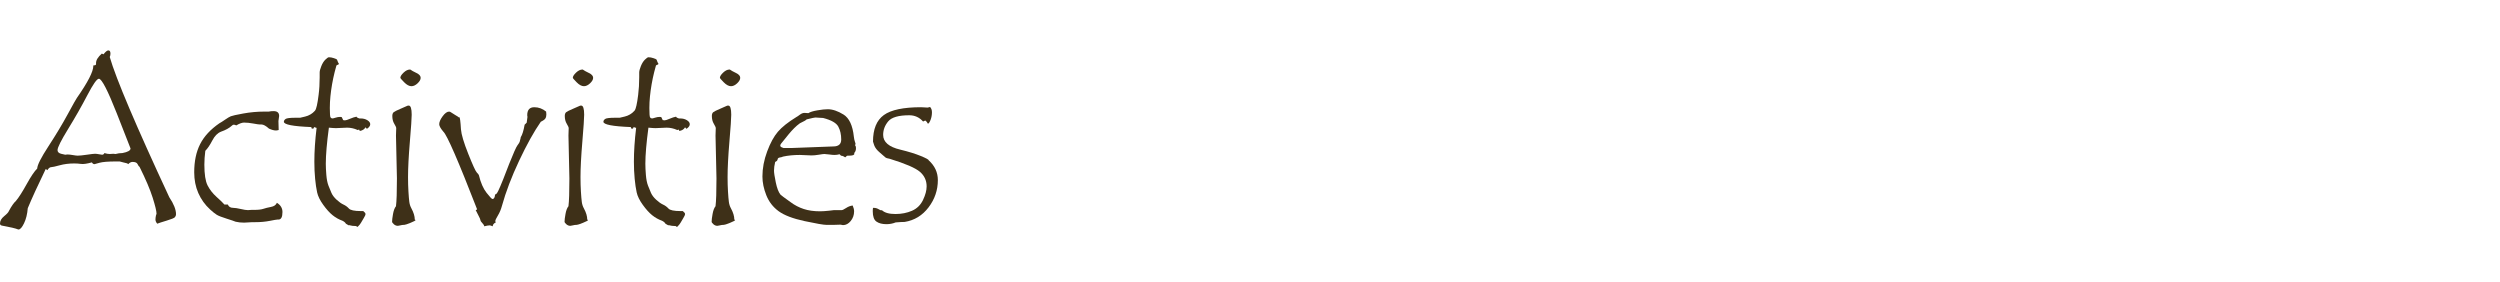 <?xml version="1.0" encoding="UTF-8" standalone="no"?>
<!DOCTYPE svg PUBLIC "-//W3C//DTD SVG 1.1//EN" "http://www.w3.org/Graphics/SVG/1.1/DTD/svg11.dtd">
<svg width="100%" height="100%" viewBox="0 0 248 28" version="1.1" xmlns="http://www.w3.org/2000/svg" xmlns:xlink="http://www.w3.org/1999/xlink" xml:space="preserve" xmlns:serif="http://www.serif.com/" style="fill-rule:evenodd;clip-rule:evenodd;stroke-linejoin:round;stroke-miterlimit:1.414;">
    <g transform="matrix(1,0,0,1,0,5)">
        <path d="M10.887,0.656C11.512,2.813 13.48,7.449 16.793,14.566C17.238,15.23 17.461,15.793 17.461,16.254C17.461,16.363 17.424,16.461 17.35,16.547C17.275,16.633 17.002,16.746 16.529,16.887C16.057,17.027 15.746,17.129 15.598,17.191C15.48,17.051 15.422,16.914 15.422,16.781C15.422,16.664 15.438,16.531 15.469,16.383L15.527,16.207C15.527,15.949 15.4,15.418 15.146,14.613C14.893,13.809 14.457,12.785 13.84,11.543C13.777,11.512 13.713,11.424 13.646,11.279C13.58,11.135 13.414,11.062 13.148,11.062C13,11.062 12.855,11.137 12.715,11.285C12.691,11.223 12.527,11.164 12.223,11.109L11.871,11.016L11.52,11.016C10.723,11.016 10.17,11.061 9.861,11.15C9.553,11.24 9.391,11.285 9.375,11.285C9.266,11.285 9.18,11.227 9.117,11.109C8.633,11.242 8.275,11.293 8.045,11.262C7.814,11.23 7.586,11.215 7.359,11.215C6.844,11.215 6.365,11.275 5.924,11.396C5.482,11.518 5.197,11.58 5.068,11.584C4.939,11.588 4.816,11.687 4.699,11.883L4.535,11.766C3.738,13.414 3.145,14.711 2.754,15.656C2.707,16.242 2.584,16.74 2.385,17.15C2.186,17.561 2.004,17.766 1.84,17.766L1.816,17.766C1.551,17.656 1.008,17.527 0.188,17.379C0.063,17.355 0,17.285 0,17.168C0,16.91 0.137,16.67 0.41,16.447C0.684,16.225 0.84,16.055 0.879,15.937C1.137,15.453 1.371,15.117 1.582,14.93C1.863,14.594 2.217,14.041 2.643,13.271C3.068,12.502 3.418,11.984 3.691,11.719C3.699,11.375 4.072,10.637 4.811,9.504C5.549,8.371 6.188,7.309 6.727,6.316C7.266,5.324 7.566,4.789 7.629,4.711C8.715,3.156 9.258,2.098 9.258,1.535L9.258,1.488C9.438,1.488 9.527,1.449 9.527,1.371L9.527,1.254C9.527,0.965 9.719,0.652 10.102,0.316L10.266,0.387C10.469,0.129 10.629,0 10.746,0C10.887,0 10.957,0.105 10.957,0.316C10.957,0.441 10.934,0.555 10.887,0.656ZM11.461,10.277C11.68,10.215 11.906,10.184 12.141,10.184C12.68,10.082 12.949,9.93 12.949,9.727C12.949,9.711 12.496,8.555 11.59,6.258C10.684,3.961 10.09,2.812 9.809,2.812C9.613,2.812 9.232,3.355 8.666,4.441C8.1,5.527 7.465,6.643 6.762,7.787C6.059,8.932 5.707,9.633 5.707,9.891C5.707,10.07 5.824,10.191 6.059,10.254C6.293,10.316 6.43,10.348 6.469,10.348L6.691,10.324C6.824,10.324 7.004,10.344 7.23,10.383C7.457,10.422 7.613,10.441 7.699,10.441C7.887,10.441 8.193,10.41 8.619,10.348C9.045,10.285 9.312,10.254 9.422,10.254C9.531,10.254 9.664,10.27 9.82,10.301C9.977,10.332 10.078,10.348 10.125,10.348C10.234,10.348 10.313,10.293 10.359,10.184C10.555,10.246 10.73,10.277 10.887,10.277L11.25,10.254C11.336,10.254 11.406,10.262 11.461,10.277Z" style="fill:rgb(62,48,24);fill-rule:nonzero;"/>
    </g>
    <g transform="matrix(1,0,0,1,0,5)">
        <path d="M27.469,15.117C27.836,15.344 28.02,15.648 28.02,16.031C28.02,16.531 27.887,16.781 27.621,16.781L27.516,16.781C27.445,16.781 27.193,16.824 26.76,16.91C26.326,16.996 25.852,17.039 25.336,17.039L25.043,17.039L24.211,17.086C23.906,17.086 23.625,17.055 23.367,16.992C23.242,16.937 22.943,16.836 22.471,16.687C21.998,16.539 21.676,16.412 21.504,16.307C21.332,16.201 21.115,16.029 20.854,15.791C20.592,15.553 20.363,15.297 20.168,15.023C19.973,14.75 19.807,14.457 19.67,14.145C19.533,13.832 19.432,13.504 19.365,13.16C19.299,12.816 19.266,12.461 19.266,12.094C19.266,11 19.461,10.068 19.852,9.299C20.242,8.529 20.879,7.84 21.762,7.23C21.895,7.16 22.082,7.041 22.324,6.873C22.566,6.705 22.758,6.592 22.898,6.533C23.039,6.475 23.453,6.383 24.141,6.258C24.828,6.133 25.523,6.07 26.227,6.07L26.66,6.07C26.801,6.039 26.961,6.023 27.141,6.023C27.508,6.023 27.691,6.184 27.691,6.504C27.691,6.559 27.68,6.643 27.656,6.756C27.633,6.869 27.621,6.953 27.621,7.008L27.645,7.898C27.52,7.93 27.43,7.945 27.375,7.945C27.187,7.945 26.957,7.883 26.684,7.758C26.379,7.484 26.129,7.348 25.934,7.348L25.77,7.348C25.676,7.348 25.461,7.316 25.125,7.254C24.789,7.191 24.484,7.16 24.211,7.16C24.008,7.16 23.75,7.254 23.437,7.441C23.344,7.395 23.266,7.371 23.203,7.371L23.156,7.371C23.125,7.371 23.074,7.402 23.004,7.465C22.738,7.707 22.379,7.906 21.926,8.062C21.582,8.195 21.293,8.488 21.059,8.941C20.824,9.395 20.594,9.734 20.367,9.961C20.305,10.453 20.273,10.91 20.273,11.332C20.273,12.285 20.379,12.971 20.59,13.389C20.801,13.807 21.098,14.187 21.48,14.531C21.863,14.875 22.125,15.129 22.266,15.293L22.605,15.293C22.684,15.512 22.867,15.621 23.156,15.621C23.32,15.621 23.561,15.658 23.877,15.732C24.193,15.807 24.434,15.844 24.598,15.844L24.949,15.82L25.219,15.82C25.617,15.82 25.92,15.785 26.127,15.715C26.334,15.645 26.586,15.582 26.883,15.527C27.18,15.473 27.375,15.336 27.469,15.117Z" style="fill:rgb(62,48,24);fill-rule:nonzero;"/>
    </g>
    <g transform="matrix(1,0,0,1,0,5)">
        <path d="M35.367,6.574C35.375,6.621 35.422,6.662 35.508,6.697C35.594,6.732 35.641,6.75 35.648,6.75L35.777,6.75C36.035,6.75 36.258,6.809 36.445,6.926C36.633,7.043 36.727,7.176 36.727,7.324C36.727,7.48 36.617,7.633 36.398,7.781L36.258,7.629C36.148,7.824 35.961,7.945 35.695,7.992L35.625,7.852L35.484,7.898C35.141,7.742 34.789,7.664 34.43,7.664L33.328,7.711C33.172,7.711 32.938,7.695 32.625,7.664C32.422,9.18 32.32,10.371 32.32,11.238C32.32,11.559 32.338,11.932 32.373,12.357C32.408,12.783 32.477,13.131 32.578,13.4C32.68,13.67 32.781,13.918 32.883,14.145C32.984,14.371 33.156,14.596 33.398,14.818C33.641,15.041 33.865,15.199 34.072,15.293C34.279,15.387 34.459,15.518 34.611,15.686C34.764,15.854 35.16,15.938 35.801,15.938L36.035,15.938C36.184,16.055 36.258,16.152 36.258,16.23C36.258,16.316 36.201,16.449 36.088,16.629C35.975,16.809 35.885,16.961 35.818,17.086C35.752,17.211 35.641,17.348 35.484,17.496L35.438,17.496C35.398,17.496 35.367,17.473 35.344,17.426C35.07,17.426 34.828,17.395 34.617,17.332C34.617,17.348 34.609,17.355 34.594,17.355C34.578,17.355 34.541,17.334 34.482,17.291C34.424,17.248 34.367,17.215 34.313,17.191C34.258,17.082 34.145,16.984 33.973,16.898C33.621,16.773 33.295,16.59 32.994,16.348C32.693,16.105 32.383,15.762 32.063,15.316C31.742,14.871 31.541,14.461 31.459,14.086C31.377,13.711 31.311,13.26 31.26,12.732C31.209,12.205 31.184,11.641 31.184,11.039C31.184,10.023 31.258,8.906 31.406,7.688L31.16,7.605L31.09,7.758L30.926,7.758L30.879,7.605C29.066,7.535 28.16,7.359 28.16,7.078C28.16,6.977 28.217,6.885 28.33,6.803C28.443,6.721 28.773,6.68 29.32,6.68L29.777,6.68L30.27,6.563C30.449,6.523 30.625,6.453 30.797,6.352C30.969,6.25 31.119,6.125 31.248,5.977C31.377,5.828 31.496,5.309 31.605,4.418C31.676,3.871 31.711,3.289 31.711,2.672L31.711,2.191C31.711,2.043 31.766,1.832 31.875,1.559C31.984,1.285 32.119,1.07 32.279,0.914C32.439,0.758 32.555,0.68 32.625,0.68C32.781,0.68 32.945,0.709 33.117,0.768C33.289,0.826 33.387,0.867 33.41,0.891C33.434,0.914 33.461,0.975 33.492,1.072C33.523,1.17 33.563,1.246 33.609,1.301L33.609,1.348C33.609,1.379 33.58,1.402 33.521,1.418C33.463,1.434 33.426,1.449 33.41,1.465C33.395,1.48 33.381,1.496 33.369,1.512C33.357,1.527 33.301,1.738 33.199,2.145C33.098,2.551 33.012,2.957 32.941,3.363C32.871,3.77 32.816,4.168 32.777,4.559C32.738,4.949 32.719,5.336 32.719,5.719C32.719,6.266 32.742,6.574 32.789,6.645C32.836,6.715 32.902,6.75 32.988,6.75C33.027,6.75 33.127,6.725 33.287,6.674C33.447,6.623 33.594,6.598 33.727,6.598C33.797,6.598 33.855,6.605 33.902,6.621L34.043,6.914C34.09,6.93 34.152,6.938 34.23,6.938C34.316,6.938 34.482,6.885 34.729,6.779C34.975,6.674 35.188,6.605 35.367,6.574Z" style="fill:rgb(62,48,24);fill-rule:nonzero;"/>
    </g>
    <g transform="matrix(1,0,0,1,0,5)">
        <path d="M40.699,1.898C40.824,1.992 41.027,2.105 41.309,2.238C41.59,2.371 41.73,2.531 41.73,2.719C41.73,2.891 41.629,3.072 41.426,3.264C41.223,3.455 41.02,3.551 40.816,3.551C40.59,3.551 40.35,3.422 40.096,3.164C39.842,2.906 39.715,2.758 39.715,2.719C39.715,2.578 39.822,2.406 40.037,2.203C40.252,2 40.461,1.898 40.664,1.898L40.699,1.898ZM41.227,16.828C41.227,16.875 41.059,16.967 40.723,17.104C40.387,17.24 40.176,17.309 40.09,17.309L40.02,17.309C39.941,17.309 39.842,17.324 39.721,17.355C39.6,17.387 39.516,17.402 39.469,17.402C39.32,17.402 39.187,17.35 39.07,17.244C38.953,17.139 38.895,17.055 38.895,16.992C38.895,16.828 38.926,16.572 38.988,16.225C39.051,15.877 39.148,15.621 39.281,15.457C39.344,14.965 39.375,14.047 39.375,12.703L39.281,8.449L39.305,7.711C39.305,7.633 39.24,7.488 39.111,7.277C38.982,7.066 38.918,6.809 38.918,6.504C38.918,6.324 38.967,6.197 39.064,6.123C39.162,6.049 39.387,5.938 39.738,5.789L40.406,5.496C40.437,5.48 40.484,5.473 40.547,5.473C40.742,5.473 40.84,5.777 40.84,6.387C40.84,6.73 40.779,7.623 40.658,9.064C40.537,10.506 40.477,11.676 40.477,12.574C40.477,13.082 40.49,13.561 40.518,14.01C40.545,14.459 40.574,14.801 40.605,15.035C40.637,15.27 40.707,15.484 40.816,15.68C41.035,16.086 41.145,16.453 41.145,16.781C41.176,16.797 41.203,16.813 41.227,16.828Z" style="fill:rgb(62,48,24);fill-rule:nonzero;"/>
    </g>
    <g transform="matrix(1,0,0,1,0,5)">
        <path d="M54.176,6.07L54.199,6.34C54.199,6.504 54.168,6.639 54.105,6.744C54.043,6.85 53.891,6.961 53.648,7.078C52.969,8.055 52.252,9.344 51.498,10.945C50.744,12.547 50.176,14.039 49.793,15.422C49.699,15.773 49.566,16.09 49.395,16.371C49.223,16.652 49.137,16.836 49.137,16.922C49.137,16.984 49.152,17.031 49.184,17.062C48.98,17.156 48.879,17.285 48.879,17.449C48.723,17.387 48.625,17.355 48.586,17.355C48.469,17.355 48.285,17.387 48.035,17.449C48.027,17.355 47.965,17.25 47.848,17.133C47.73,17.016 47.668,16.918 47.66,16.84C47.652,16.762 47.588,16.611 47.467,16.389C47.346,16.166 47.254,15.984 47.191,15.844L47.332,15.773C45.465,10.969 44.348,8.398 43.98,8.062C43.707,7.742 43.57,7.496 43.57,7.324C43.57,7.105 43.684,6.842 43.91,6.533C44.137,6.225 44.352,6.07 44.555,6.07C44.617,6.07 44.695,6.105 44.789,6.176C44.883,6.246 45.01,6.326 45.17,6.416C45.33,6.506 45.453,6.586 45.539,6.656L45.562,6.621C45.625,6.621 45.68,7.023 45.727,7.828C45.766,8.336 46.008,9.148 46.453,10.266C46.898,11.383 47.182,12 47.303,12.117C47.424,12.234 47.492,12.324 47.508,12.387C47.687,13.129 47.939,13.707 48.264,14.121C48.588,14.535 48.785,14.742 48.855,14.742C49.004,14.742 49.09,14.59 49.113,14.285L49.137,14.285C49.215,14.285 49.311,14.17 49.424,13.939C49.537,13.709 49.703,13.32 49.922,12.773L50.508,11.262C50.93,10.199 51.207,9.58 51.34,9.404C51.473,9.229 51.543,9.115 51.551,9.064C51.559,9.014 51.578,8.937 51.609,8.836C51.641,8.734 51.656,8.66 51.656,8.613C51.813,8.371 51.941,7.957 52.043,7.371L52.254,7.16L52.254,7.125L52.324,6.598L52.301,6.434C52.301,5.902 52.535,5.637 53.004,5.637C53.434,5.637 53.824,5.781 54.176,6.07Z" style="fill:rgb(62,48,24);fill-rule:nonzero;"/>
    </g>
    <g transform="matrix(1,0,0,1,0,5)">
        <path d="M57.809,1.898C57.934,1.992 58.137,2.105 58.418,2.238C58.699,2.371 58.84,2.531 58.84,2.719C58.84,2.891 58.738,3.072 58.535,3.264C58.332,3.455 58.129,3.551 57.926,3.551C57.699,3.551 57.459,3.422 57.205,3.164C56.951,2.906 56.824,2.758 56.824,2.719C56.824,2.578 56.932,2.406 57.146,2.203C57.361,2 57.57,1.898 57.773,1.898L57.809,1.898ZM58.336,16.828C58.336,16.875 58.168,16.967 57.832,17.104C57.496,17.24 57.285,17.309 57.199,17.309L57.129,17.309C57.051,17.309 56.951,17.324 56.83,17.355C56.709,17.387 56.625,17.402 56.578,17.402C56.43,17.402 56.297,17.35 56.18,17.244C56.062,17.139 56.004,17.055 56.004,16.992C56.004,16.828 56.035,16.572 56.098,16.225C56.16,15.877 56.258,15.621 56.391,15.457C56.453,14.965 56.484,14.047 56.484,12.703L56.391,8.449L56.414,7.711C56.414,7.633 56.35,7.488 56.221,7.277C56.092,7.066 56.027,6.809 56.027,6.504C56.027,6.324 56.076,6.197 56.174,6.123C56.271,6.049 56.496,5.938 56.848,5.789L57.516,5.496C57.547,5.48 57.594,5.473 57.656,5.473C57.852,5.473 57.949,5.777 57.949,6.387C57.949,6.73 57.889,7.623 57.768,9.064C57.646,10.506 57.586,11.676 57.586,12.574C57.586,13.082 57.6,13.561 57.627,14.01C57.654,14.459 57.684,14.801 57.715,15.035C57.746,15.27 57.816,15.484 57.926,15.68C58.145,16.086 58.254,16.453 58.254,16.781C58.285,16.797 58.312,16.813 58.336,16.828Z" style="fill:rgb(62,48,24);fill-rule:nonzero;"/>
    </g>
    <g transform="matrix(1,0,0,1,0,5)">
        <path d="M67.066,6.574C67.074,6.621 67.121,6.662 67.207,6.697C67.293,6.732 67.34,6.75 67.348,6.75L67.477,6.75C67.734,6.75 67.957,6.809 68.145,6.926C68.332,7.043 68.426,7.176 68.426,7.324C68.426,7.48 68.316,7.633 68.098,7.781L67.957,7.629C67.848,7.824 67.66,7.945 67.395,7.992L67.324,7.852L67.184,7.898C66.84,7.742 66.488,7.664 66.129,7.664L65.027,7.711C64.871,7.711 64.637,7.695 64.324,7.664C64.121,9.18 64.02,10.371 64.02,11.238C64.02,11.559 64.037,11.932 64.072,12.357C64.107,12.783 64.176,13.131 64.277,13.4C64.379,13.67 64.48,13.918 64.582,14.145C64.684,14.371 64.855,14.596 65.098,14.818C65.34,15.041 65.564,15.199 65.771,15.293C65.979,15.387 66.158,15.518 66.311,15.686C66.463,15.854 66.859,15.938 67.5,15.938L67.734,15.938C67.883,16.055 67.957,16.152 67.957,16.23C67.957,16.316 67.9,16.449 67.787,16.629C67.674,16.809 67.584,16.961 67.518,17.086C67.451,17.211 67.34,17.348 67.184,17.496L67.137,17.496C67.098,17.496 67.066,17.473 67.043,17.426C66.77,17.426 66.527,17.395 66.316,17.332C66.316,17.348 66.309,17.355 66.293,17.355C66.277,17.355 66.24,17.334 66.182,17.291C66.123,17.248 66.066,17.215 66.012,17.191C65.957,17.082 65.844,16.984 65.672,16.898C65.32,16.773 64.994,16.59 64.693,16.348C64.393,16.105 64.082,15.762 63.762,15.316C63.441,14.871 63.24,14.461 63.158,14.086C63.076,13.711 63.01,13.26 62.959,12.732C62.908,12.205 62.883,11.641 62.883,11.039C62.883,10.023 62.957,8.906 63.105,7.688L62.859,7.605L62.789,7.758L62.625,7.758L62.578,7.605C60.766,7.535 59.859,7.359 59.859,7.078C59.859,6.977 59.916,6.885 60.029,6.803C60.143,6.721 60.473,6.68 61.02,6.68L61.477,6.68L61.969,6.563C62.148,6.523 62.324,6.453 62.496,6.352C62.668,6.25 62.818,6.125 62.947,5.977C63.076,5.828 63.195,5.309 63.305,4.418C63.375,3.871 63.41,3.289 63.41,2.672L63.41,2.191C63.41,2.043 63.465,1.832 63.574,1.559C63.684,1.285 63.818,1.07 63.979,0.914C64.139,0.758 64.254,0.68 64.324,0.68C64.48,0.68 64.645,0.709 64.816,0.768C64.988,0.826 65.086,0.867 65.109,0.891C65.133,0.914 65.16,0.975 65.191,1.072C65.223,1.17 65.262,1.246 65.309,1.301L65.309,1.348C65.309,1.379 65.279,1.402 65.221,1.418C65.162,1.434 65.125,1.449 65.109,1.465C65.094,1.48 65.08,1.496 65.068,1.512C65.057,1.527 65,1.738 64.898,2.145C64.797,2.551 64.711,2.957 64.641,3.363C64.57,3.77 64.516,4.168 64.477,4.559C64.437,4.949 64.418,5.336 64.418,5.719C64.418,6.266 64.441,6.574 64.488,6.645C64.535,6.715 64.602,6.75 64.687,6.75C64.727,6.75 64.826,6.725 64.986,6.674C65.146,6.623 65.293,6.598 65.426,6.598C65.496,6.598 65.555,6.605 65.602,6.621L65.742,6.914C65.789,6.93 65.852,6.938 65.93,6.938C66.016,6.938 66.182,6.885 66.428,6.779C66.674,6.674 66.887,6.605 67.066,6.574Z" style="fill:rgb(62,48,24);fill-rule:nonzero;"/>
    </g>
    <g transform="matrix(1,0,0,1,0,5)">
        <path d="M72.398,1.898C72.523,1.992 72.727,2.105 73.008,2.238C73.289,2.371 73.43,2.531 73.43,2.719C73.43,2.891 73.328,3.072 73.125,3.264C72.922,3.455 72.719,3.551 72.516,3.551C72.289,3.551 72.049,3.422 71.795,3.164C71.541,2.906 71.414,2.758 71.414,2.719C71.414,2.578 71.521,2.406 71.736,2.203C71.951,2 72.16,1.898 72.363,1.898L72.398,1.898ZM72.926,16.828C72.926,16.875 72.758,16.967 72.422,17.104C72.086,17.24 71.875,17.309 71.789,17.309L71.719,17.309C71.641,17.309 71.541,17.324 71.42,17.355C71.299,17.387 71.215,17.402 71.168,17.402C71.02,17.402 70.887,17.35 70.77,17.244C70.652,17.139 70.594,17.055 70.594,16.992C70.594,16.828 70.625,16.572 70.688,16.225C70.75,15.877 70.848,15.621 70.98,15.457C71.043,14.965 71.074,14.047 71.074,12.703L70.98,8.449L71.004,7.711C71.004,7.633 70.939,7.488 70.811,7.277C70.682,7.066 70.617,6.809 70.617,6.504C70.617,6.324 70.666,6.197 70.764,6.123C70.861,6.049 71.086,5.938 71.438,5.789L72.105,5.496C72.137,5.48 72.184,5.473 72.246,5.473C72.441,5.473 72.539,5.777 72.539,6.387C72.539,6.73 72.479,7.623 72.357,9.064C72.236,10.506 72.176,11.676 72.176,12.574C72.176,13.082 72.189,13.561 72.217,14.01C72.244,14.459 72.273,14.801 72.305,15.035C72.336,15.27 72.406,15.484 72.516,15.68C72.734,16.086 72.844,16.453 72.844,16.781C72.875,16.797 72.902,16.813 72.926,16.828Z" style="fill:rgb(62,48,24);fill-rule:nonzero;"/>
    </g>
    <g transform="matrix(1,0,0,1,0,5)">
        <path d="M84.82,9.41C84.883,9.473 84.914,9.562 84.914,9.68C84.914,9.906 84.852,10.074 84.727,10.184C84.742,10.191 84.75,10.215 84.75,10.254C84.75,10.379 84.582,10.441 84.246,10.441L84.082,10.441C84.035,10.441 83.988,10.469 83.941,10.523C83.895,10.578 83.859,10.605 83.836,10.605C83.828,10.605 83.791,10.582 83.725,10.535C83.658,10.488 83.559,10.457 83.426,10.441L83.285,10.301C83.113,10.348 82.945,10.371 82.781,10.371C82.656,10.371 82.482,10.355 82.26,10.324C82.037,10.293 81.875,10.277 81.773,10.277C81.688,10.277 81.506,10.301 81.229,10.348C80.951,10.395 80.707,10.418 80.496,10.418L79.348,10.371C78.73,10.371 78.172,10.426 77.672,10.535C77.602,10.574 77.498,10.604 77.361,10.623C77.225,10.643 77.15,10.705 77.139,10.811C77.127,10.916 77.047,11 76.898,11.063C76.82,11.383 76.781,11.672 76.781,11.93C76.781,12.133 76.84,12.52 76.957,13.09C77.074,13.66 77.23,14.066 77.426,14.309C77.473,14.363 77.809,14.613 78.434,15.059C78.832,15.355 79.264,15.58 79.729,15.732C80.193,15.885 80.73,15.961 81.34,15.961C81.582,15.961 81.883,15.941 82.242,15.902L82.734,15.844L83.496,15.844C83.574,15.844 83.721,15.773 83.936,15.633C84.15,15.492 84.367,15.41 84.586,15.387C84.68,15.605 84.727,15.797 84.727,15.961C84.727,16.328 84.615,16.648 84.393,16.922C84.17,17.195 83.914,17.332 83.625,17.332L83.379,17.285L82.641,17.309L82.008,17.309C81.711,17.309 80.98,17.184 79.816,16.934C78.652,16.684 77.793,16.355 77.238,15.949C76.684,15.543 76.277,15.018 76.02,14.373C75.762,13.729 75.633,13.105 75.633,12.504C75.633,11.691 75.789,10.865 76.102,10.025C76.414,9.186 76.77,8.533 77.168,8.068C77.566,7.604 78.172,7.121 78.984,6.621C79.063,6.582 79.182,6.502 79.342,6.381C79.502,6.26 79.656,6.199 79.805,6.199L80.191,6.223C80.355,6.113 80.65,6.021 81.076,5.947C81.502,5.873 81.848,5.836 82.113,5.836C82.59,5.836 83.111,6.012 83.678,6.363C84.244,6.715 84.586,7.449 84.703,8.566C84.727,8.762 84.76,8.92 84.803,9.041C84.846,9.162 84.867,9.23 84.867,9.246C84.867,9.293 84.852,9.348 84.82,9.41ZM80.016,6.844C79.969,6.914 79.746,7.043 79.348,7.23C79.152,7.371 78.965,7.531 78.785,7.711C78.605,7.891 78.43,8.084 78.258,8.291C78.086,8.498 77.936,8.684 77.807,8.848C77.678,9.012 77.578,9.135 77.508,9.217C77.438,9.299 77.402,9.371 77.402,9.434C77.402,9.52 77.457,9.582 77.566,9.621L77.719,9.68L78.586,9.68L82.664,9.527C83.188,9.527 83.449,9.297 83.449,8.836C83.449,8.352 83.354,7.928 83.162,7.564C82.971,7.201 82.469,6.914 81.656,6.703C81.563,6.703 81.43,6.695 81.258,6.68C81.086,6.664 80.961,6.656 80.883,6.656C80.813,6.656 80.523,6.719 80.016,6.844Z" style="fill:rgb(62,48,24);fill-rule:nonzero;"/>
    </g>
    <g transform="matrix(1,0,0,1,0,5)">
        <path d="M92.121,10.898C92.73,11.445 93.035,12.102 93.035,12.867C93.035,13.859 92.729,14.76 92.115,15.568C91.502,16.377 90.711,16.859 89.742,17.016C89.531,17.016 89.234,17.031 88.852,17.063C88.562,17.18 88.258,17.238 87.938,17.238C87.516,17.238 87.184,17.152 86.941,16.98C86.699,16.809 86.578,16.469 86.578,15.961C86.578,15.812 86.586,15.699 86.602,15.621L86.695,15.621C86.852,15.621 87,15.662 87.141,15.744C87.281,15.826 87.371,15.867 87.41,15.867L87.48,15.844C87.746,16.102 88.195,16.23 88.828,16.23C89.43,16.23 89.977,16.123 90.469,15.908C90.961,15.693 91.326,15.336 91.564,14.836C91.803,14.336 91.922,13.887 91.922,13.488C91.922,12.91 91.701,12.43 91.26,12.047C90.818,11.664 89.824,11.234 88.277,10.758C88.043,10.719 87.891,10.668 87.82,10.605L87.281,10.137C86.992,9.895 86.805,9.652 86.719,9.41L86.602,9.047C86.602,7.812 86.959,6.936 87.674,6.416C88.389,5.896 89.621,5.637 91.371,5.637L92.027,5.672C92.066,5.672 92.145,5.652 92.262,5.613C92.387,5.738 92.449,5.914 92.449,6.141C92.449,6.398 92.406,6.643 92.32,6.873C92.234,7.104 92.145,7.238 92.051,7.277C91.98,7.137 91.898,7.031 91.805,6.961L91.781,6.961C91.758,6.961 91.723,6.975 91.676,7.002C91.629,7.029 91.594,7.047 91.57,7.055C91.203,6.641 90.746,6.434 90.199,6.434C89.145,6.434 88.449,6.635 88.113,7.037C87.777,7.439 87.609,7.887 87.609,8.379C87.609,9.09 88.176,9.578 89.309,9.844C90.137,10.047 90.812,10.256 91.336,10.471C91.859,10.686 92.121,10.828 92.121,10.898Z" style="fill:rgb(62,48,24);fill-rule:nonzero;"/>
    </g>
</svg>
